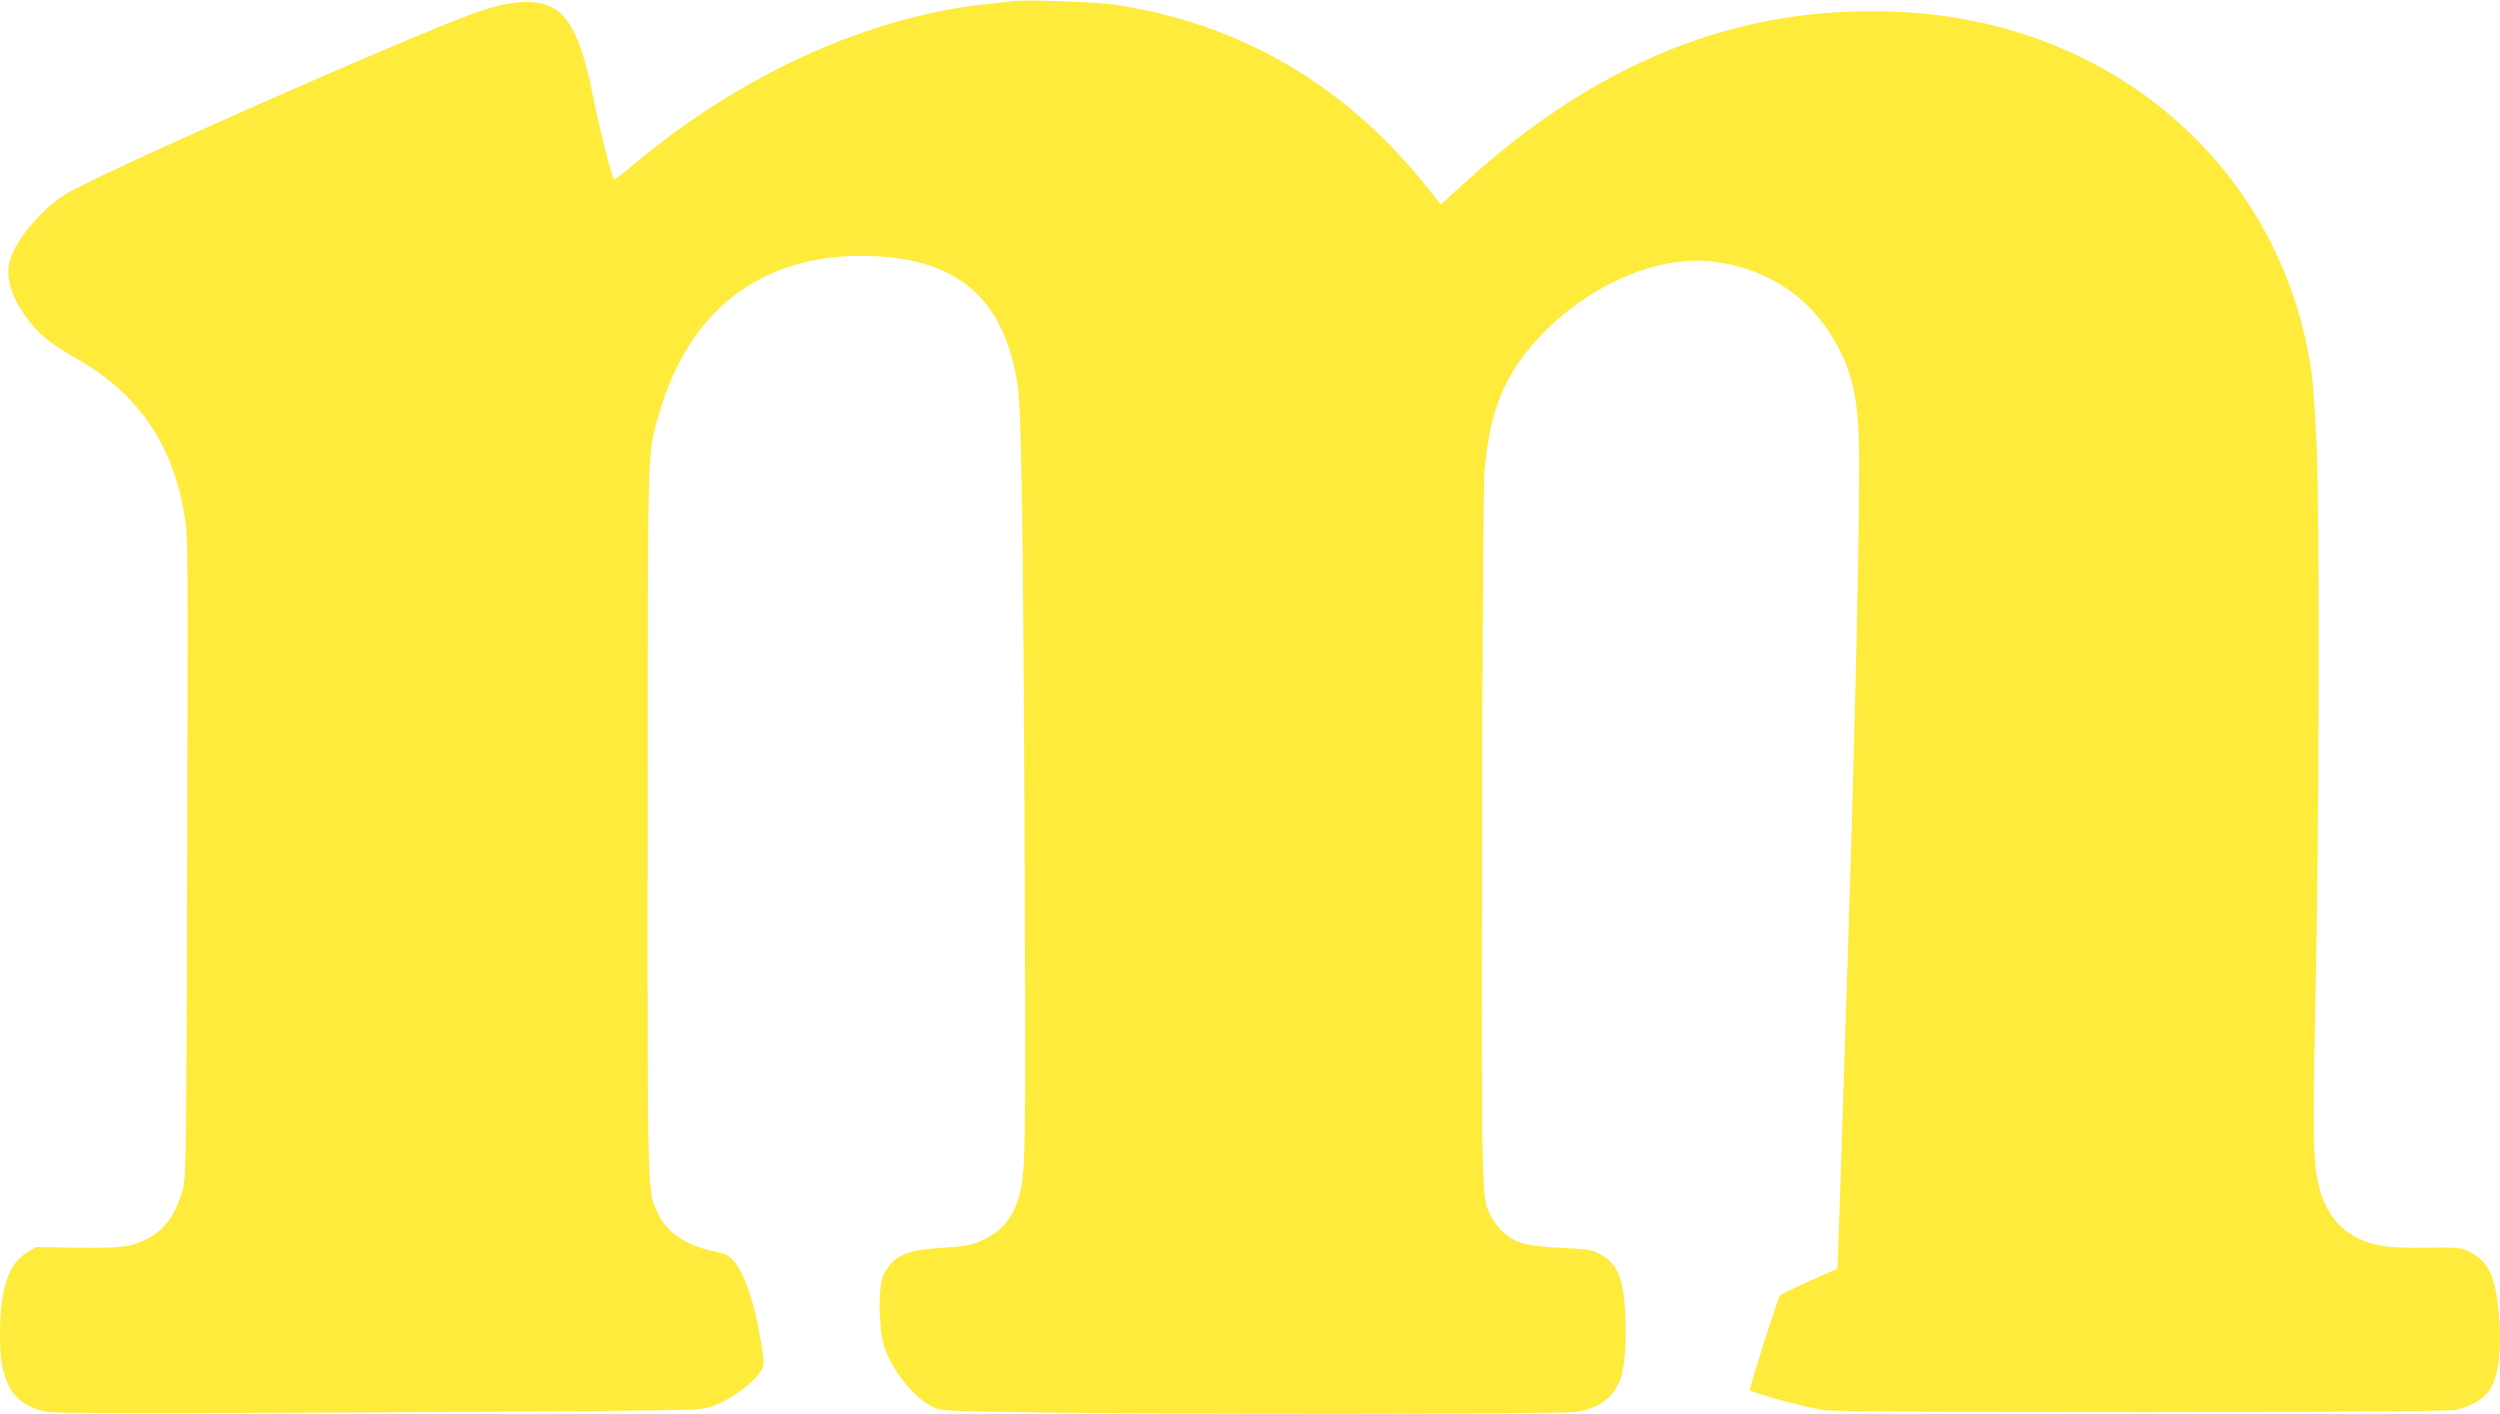 <?xml version="1.0" standalone="no"?>
<!DOCTYPE svg PUBLIC "-//W3C//DTD SVG 20010904//EN"
 "http://www.w3.org/TR/2001/REC-SVG-20010904/DTD/svg10.dtd">
<svg version="1.0" xmlns="http://www.w3.org/2000/svg"
 width="1280pt" height="724pt" viewBox="0 0 1280 724"
 preserveAspectRatio="xMidYMid meet">
<g transform="translate(0,724) scale(0.1,-0.1)"
fill="#ffeb3b" stroke="none">
<path d="M5185 7234 c-16 -2 -77 -9 -135 -15 -605 -64 -1257 -361 -1808 -823
-51 -43 -95 -76 -98 -73 -12 12 -75 259 -104 406 -48 251 -106 396 -183 454
-84 63 -214 63 -402 -1 -306 -104 -1966 -838 -2124 -939 -117 -75 -243 -223
-277 -325 -32 -97 6 -214 110 -340 54 -65 102 -101 245 -184 304 -177 478
-436 536 -794 18 -117 18 -77 13 -1900 -4 -1384 -5 -1489 -22 -1549 -36 -130
-93 -209 -184 -255 -82 -41 -134 -47 -358 -44 l-210 3 -49 -30 c-93 -58 -135
-187 -135 -421 0 -126 12 -194 48 -264 34 -68 102 -113 195 -129 43 -7 566 -8
1702 -2 1629 9 1640 9 1699 30 122 43 266 162 266 220 0 42 -28 200 -50 284
-30 114 -67 200 -103 241 -27 30 -43 38 -104 50 -143 29 -242 98 -288 200 -51
111 -50 63 -49 2006 1 1993 -3 1870 60 2087 150 519 515 803 1032 803 482 0
732 -206 802 -660 20 -128 29 -738 36 -2355 7 -1604 6 -1687 -31 -1809 -30
-100 -82 -164 -169 -208 -65 -33 -93 -39 -232 -47 -179 -12 -242 -42 -291
-139 -26 -53 -26 -259 1 -355 32 -117 147 -266 247 -318 44 -23 48 -23 514
-30 705 -11 2709 -9 2784 2 115 18 187 69 226 163 24 57 35 225 25 365 -13
171 -44 236 -135 284 -33 18 -65 22 -190 28 -172 8 -233 23 -295 77 -23 19
-51 55 -64 81 -52 102 -50 36 -48 1946 2 1083 7 1821 13 1885 26 271 86 437
218 602 245 307 647 500 957 458 260 -34 468 -165 599 -375 98 -157 133 -288
142 -525 9 -261 -14 -1332 -57 -2675 -40 -1266 -51 -1579 -53 -1581 -1 -1 -65
-29 -142 -63 -77 -34 -145 -67 -152 -74 -10 -11 -153 -461 -153 -483 0 -13
291 -92 380 -104 111 -14 3163 -13 3232 1 73 15 142 55 172 98 53 76 69 230
46 436 -18 161 -57 232 -147 276 -45 22 -58 23 -220 21 -121 -2 -192 2 -242
12 -162 34 -264 132 -306 293 -33 127 -35 247 -19 1018 18 865 21 2351 6 2760
-6 154 -18 332 -27 395 -146 1041 -1005 1796 -2105 1849 -618 30 -1177 -125
-1719 -476 -181 -118 -341 -243 -535 -420 l-99 -90 -81 101 c-412 513 -949
826 -1586 922 -91 14 -463 27 -525 18z"/>
</g>
</svg>
